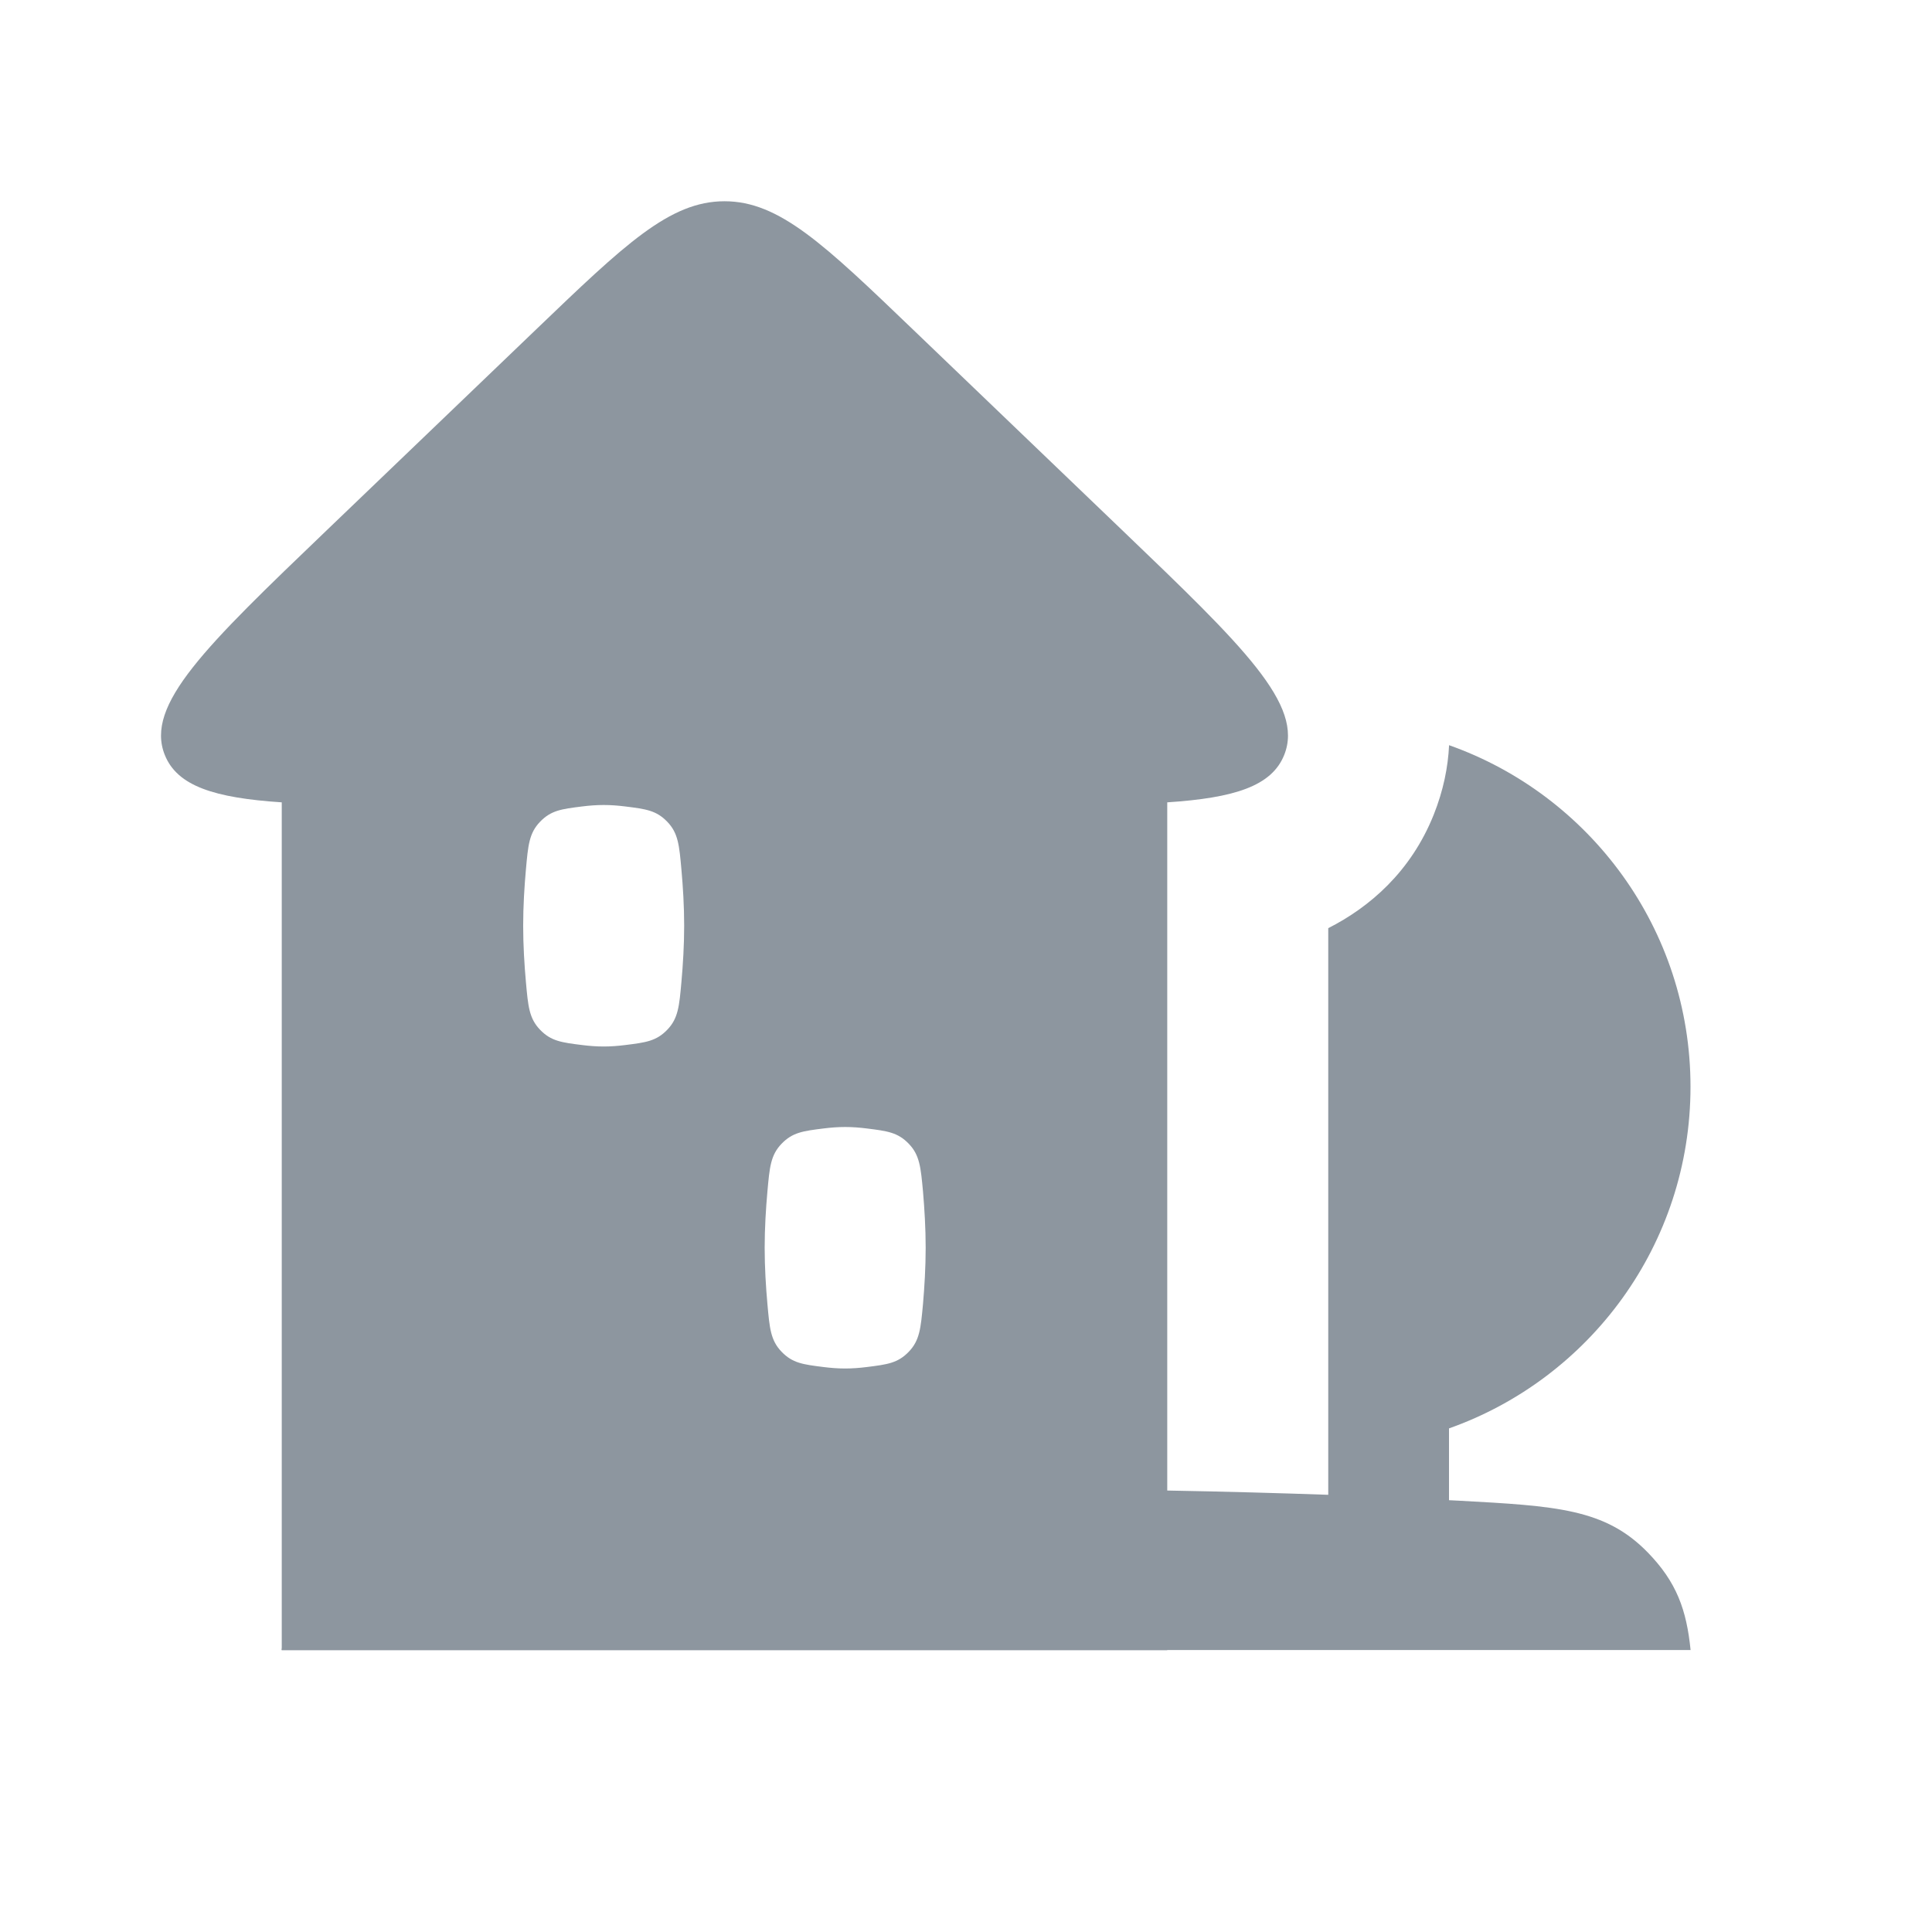 <svg width="24" height="24" viewBox="0 0 24 24" fill="none" xmlns="http://www.w3.org/2000/svg">
<path fill-rule="evenodd" clip-rule="evenodd" d="M9 2.5C8.319 2.5 7.764 3.033 6.654 4.098L4.061 6.585C2.552 8.032 1.798 8.756 2.047 9.378C2.202 9.766 2.666 9.912 3.5 9.967L3.5 20.469L3.497 20.497H3.5V20.5H14.5V20.497H21.001C20.951 20 20.829 19.654 20.467 19.283C19.938 18.741 19.332 18.708 18.12 18.642L18 18.636V17.744C19.748 17.126 21 15.459 21 13.5C21 11.541 19.748 9.875 18.001 9.257C17.988 9.531 17.93 9.82 17.81 10.121C17.526 10.831 17.011 11.271 16.5 11.53V18.569C15.898 18.548 15.231 18.529 14.5 18.516L14.5 9.967C15.334 9.912 15.798 9.766 15.953 9.378C16.202 8.756 15.448 8.032 13.939 6.585L11.346 4.098C10.236 3.033 9.681 2.5 9 2.5ZM6.533 10.803C6.56 10.5 6.573 10.349 6.709 10.208C6.845 10.067 6.974 10.05 7.232 10.018C7.319 10.007 7.409 10 7.499 10C7.589 10 7.679 10.007 7.766 10.018C8.024 10.05 8.153 10.067 8.289 10.208C8.425 10.349 8.438 10.5 8.465 10.803C8.484 11.014 8.499 11.257 8.499 11.5C8.499 11.743 8.484 11.986 8.465 12.197C8.438 12.5 8.425 12.651 8.289 12.792C8.153 12.933 8.024 12.95 7.766 12.982C7.679 12.993 7.589 13 7.499 13C7.409 13 7.319 12.993 7.232 12.982C6.974 12.95 6.845 12.933 6.709 12.792C6.573 12.651 6.56 12.5 6.533 12.197C6.514 11.986 6.499 11.743 6.499 11.5C6.499 11.257 6.514 11.014 6.533 10.803ZM9.709 14.208C9.573 14.349 9.56 14.5 9.533 14.803C9.514 15.014 9.499 15.257 9.499 15.5C9.499 15.743 9.514 15.986 9.533 16.197C9.56 16.5 9.573 16.651 9.709 16.792C9.845 16.933 9.974 16.95 10.232 16.982C10.319 16.993 10.409 17 10.499 17C10.589 17 10.679 16.993 10.766 16.982C11.024 16.95 11.153 16.933 11.289 16.792C11.425 16.651 11.438 16.5 11.466 16.197C11.484 15.986 11.499 15.743 11.499 15.5C11.499 15.257 11.484 15.014 11.466 14.803C11.438 14.5 11.425 14.349 11.289 14.208C11.153 14.067 11.024 14.05 10.766 14.018C10.679 14.007 10.589 14 10.499 14C10.409 14 10.319 14.007 10.232 14.018C9.974 14.05 9.845 14.067 9.709 14.208Z" fill="#8D969F"/>
</svg>
